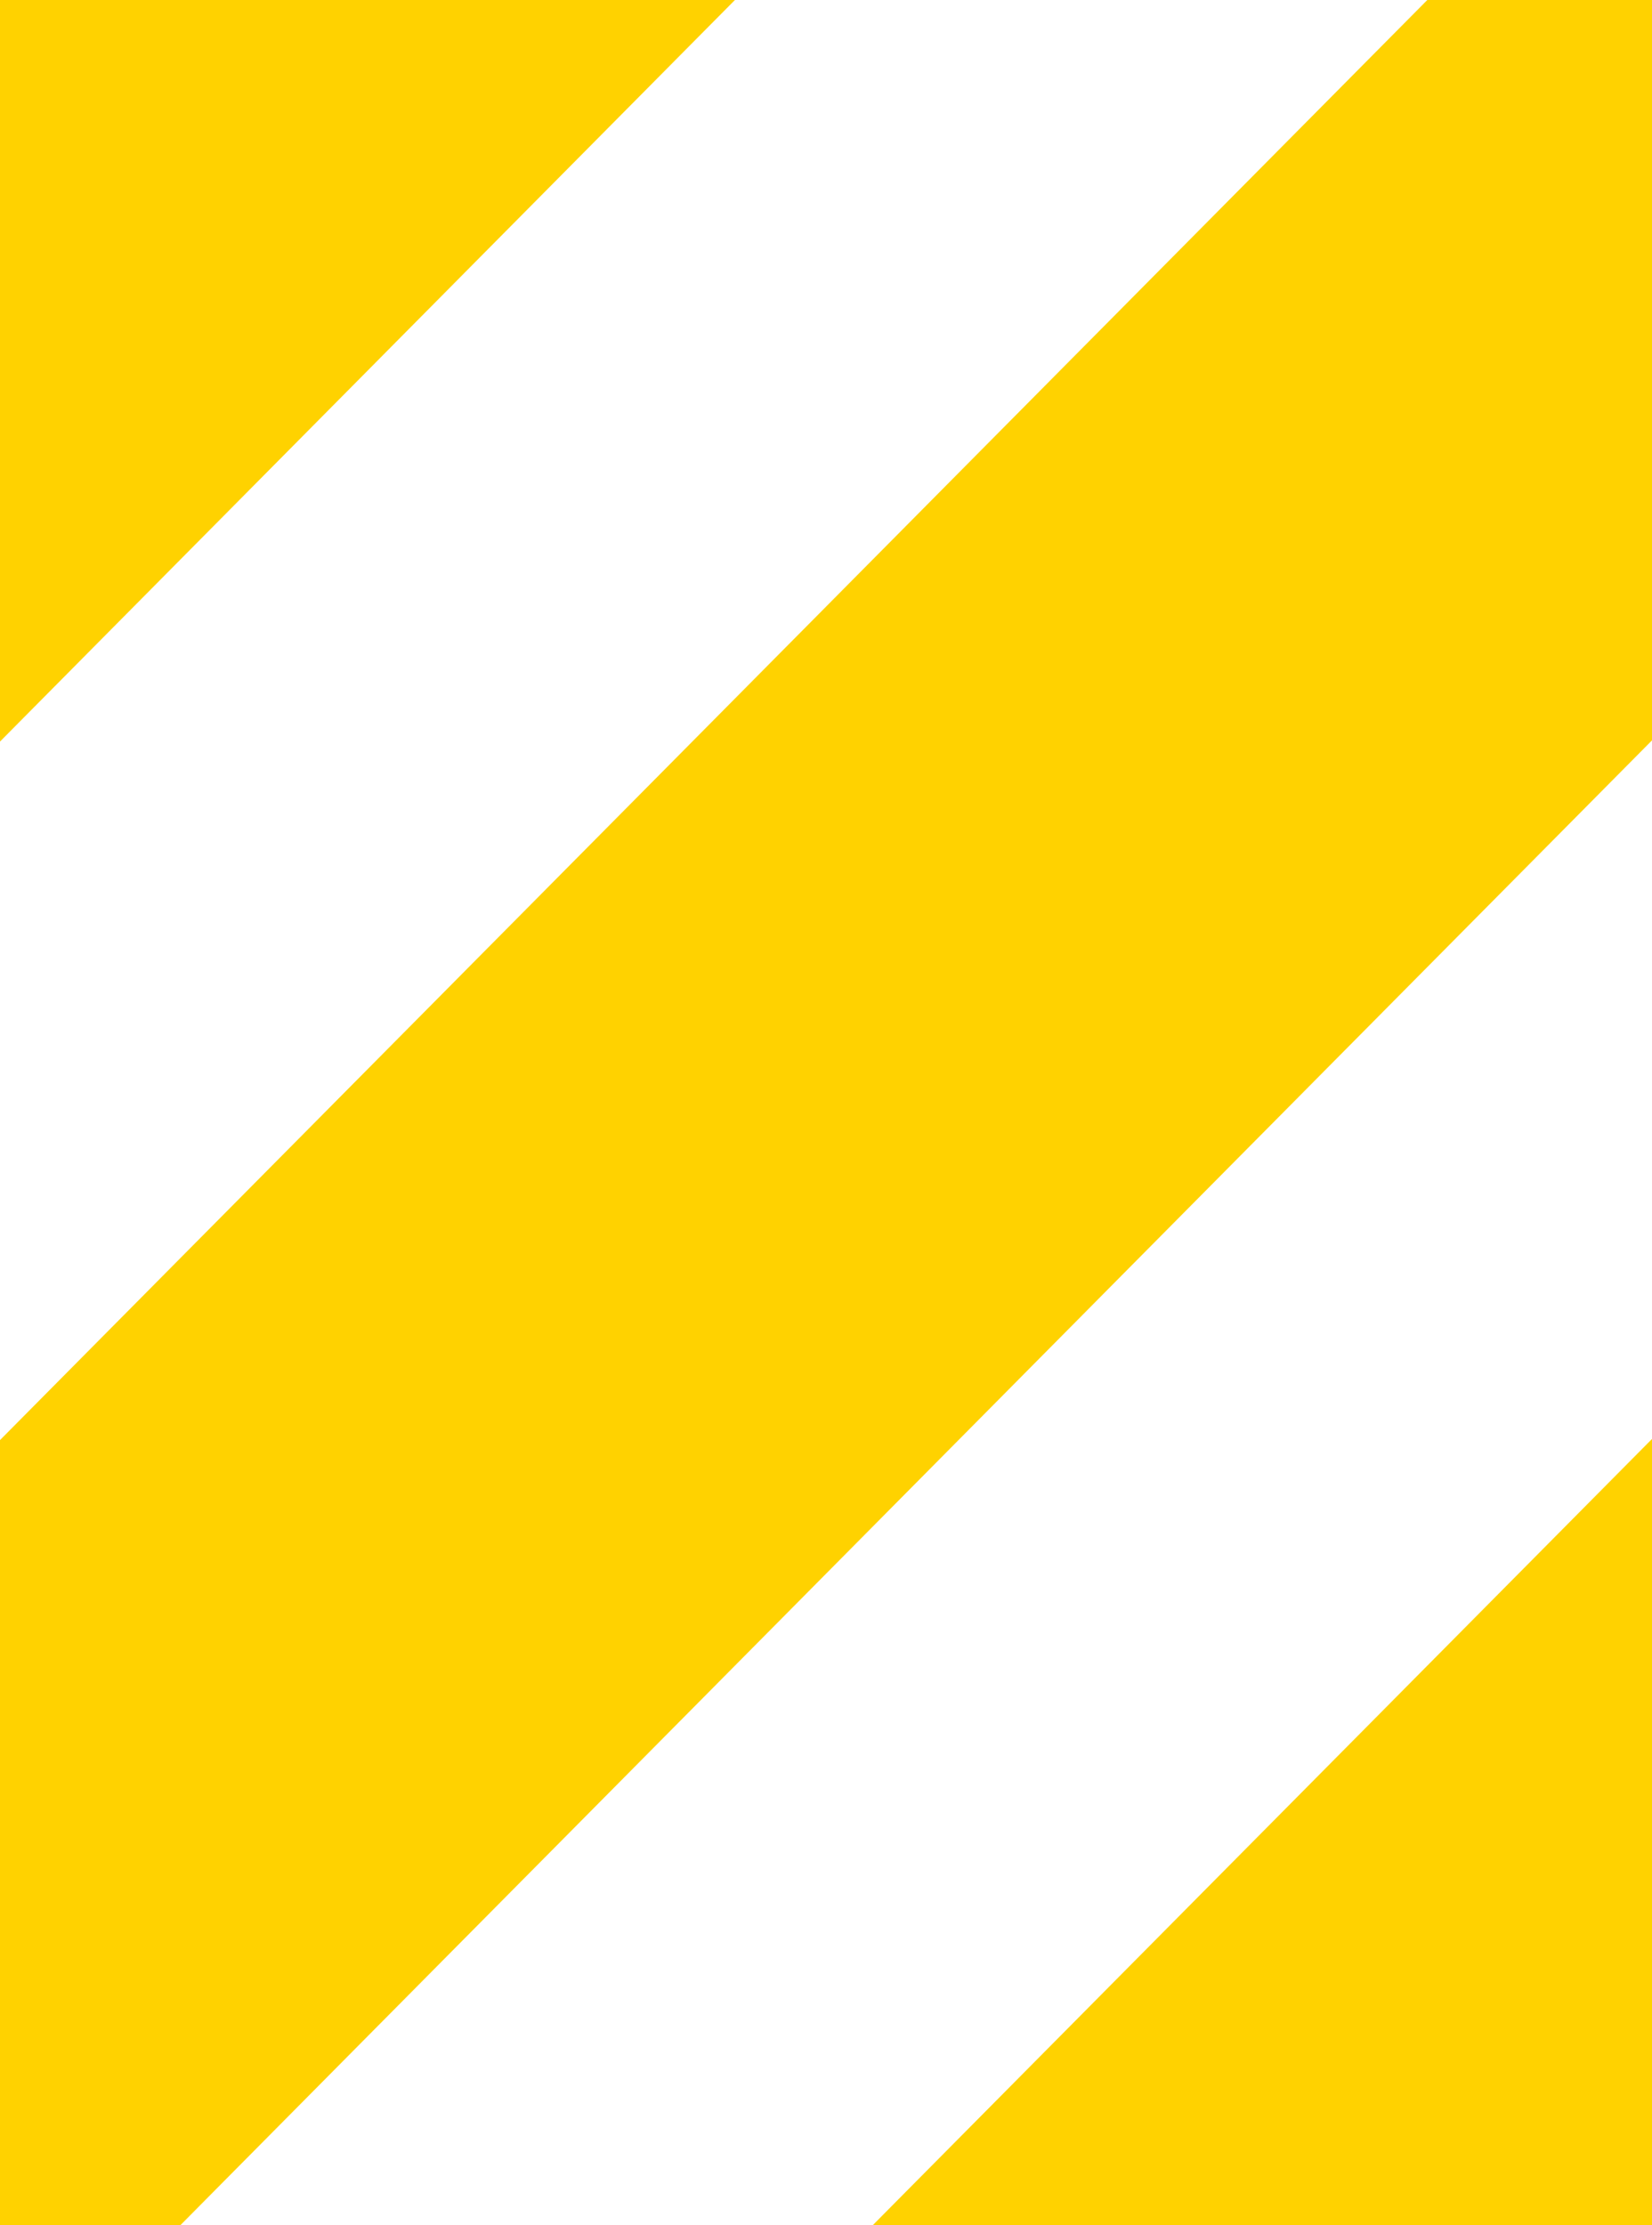 <?xml version="1.0" encoding="utf-8"?>
<!-- Generator: Adobe Illustrator 16.0.4, SVG Export Plug-In . SVG Version: 6.00 Build 0)  -->
<!DOCTYPE svg PUBLIC "-//W3C//DTD SVG 1.1//EN" "http://www.w3.org/Graphics/SVG/1.1/DTD/svg11.dtd">
<svg version="1.1" id="Layer_1" xmlns="http://www.w3.org/2000/svg" xmlns:xlink="http://www.w3.org/1999/xlink" x="0px" y="0px"
	 width="48.259px" height="65px" viewBox="152.803 37.88 48.259 65" enable-background="new 152.803 37.88 48.259 65"
	 xml:space="preserve">
<polygon fill="#FFD200" points="152.803,37.88 152.803,59.542 174.272,37.88 "/>
<polygon fill="#FFD200" points="201.062,37.88 194.498,37.88 152.803,79.947 152.803,102.88 158.073,102.88 201.062,59.507 "/>
<polygon fill="#FFD200" points="201.062,79.914 178.299,102.88 201.062,102.88 "/>
</svg>

